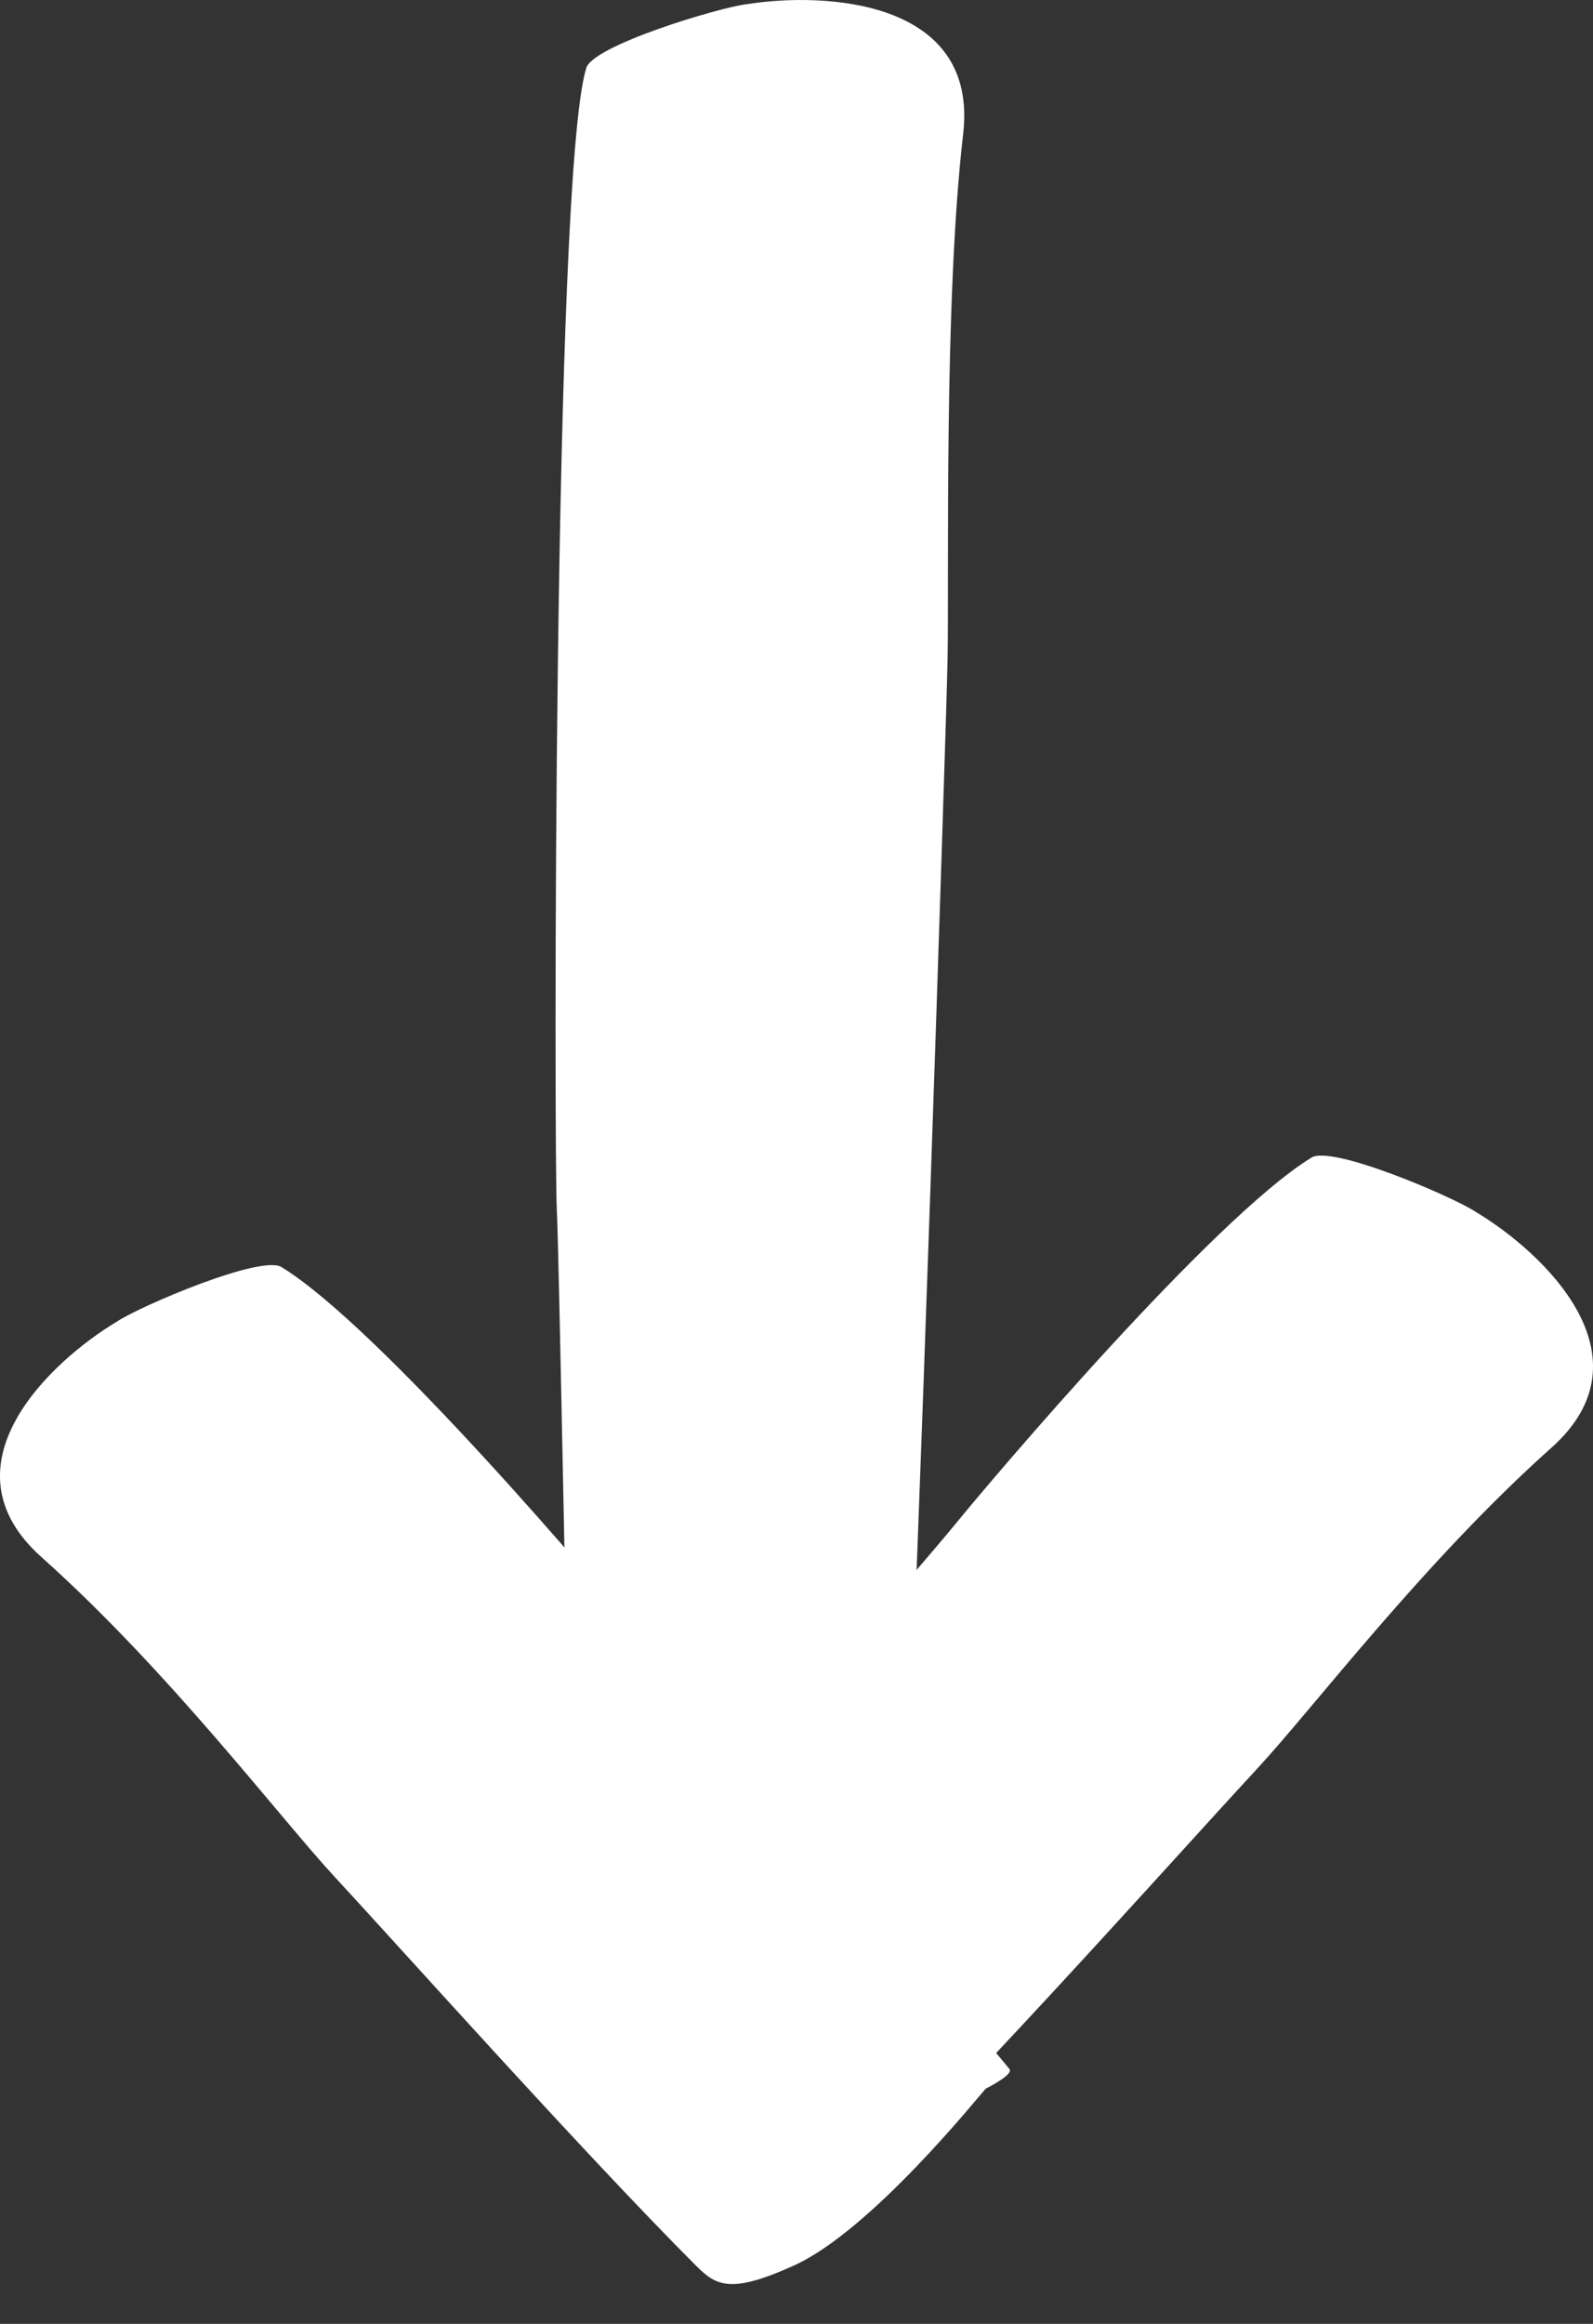 <svg width="24" height="35" viewBox="0 0 24 35" fill="none" xmlns="http://www.w3.org/2000/svg">
<rect x="0" y="0" width="24" height="35" fill="#333333" stroke="none"/>
<path d="M0.625 23.452C-0.913 22.079 0.745 20.513 1.767 19.901C2.095 19.68 3.97 18.874 4.252 19.09C5.739 20.009 9.074 23.948 9.589 24.582C10.104 25.216 14.64 30.46 15.208 31.161C15.277 31.247 14.852 31.456 14.852 31.456C14.739 31.577 13.132 33.588 11.965 34.119C10.999 34.558 10.786 34.423 10.485 34.122C8.795 32.432 5.894 29.184 5.056 28.283C4.219 27.381 2.548 25.168 0.625 23.452Z" fill="white"/>
<path d="M23.375 21.803C24.913 20.43 23.255 18.863 22.233 18.252C21.904 18.031 20.03 17.224 19.748 17.441C18.261 18.36 14.926 22.299 14.411 22.933C13.896 23.567 9.36 28.811 8.792 29.512C8.723 29.598 9.147 29.807 9.147 29.807C9.261 29.928 10.868 31.939 12.035 32.469C13.001 32.908 13.214 32.774 13.515 32.472C15.204 30.783 18.106 27.535 18.944 26.634C19.781 25.732 21.452 23.519 23.375 21.803Z" fill="white"/>
<path d="M14.511 2.017C14.745 -0 12.436 -0.126 11.253 0.063C10.855 0.106 8.896 0.692 8.83 1.035C8.327 2.676 8.349 17.386 8.388 18.194C8.428 19.001 8.542 25.85 8.587 26.741C8.592 26.851 9.054 26.737 9.054 26.737C9.221 26.757 11.293 28.394 12.532 28.05C13.558 27.766 13.742 27.194 13.671 26.874C13.806 24.522 14.252 11.143 14.276 9.928C14.3 8.714 14.217 4.538 14.511 2.017Z" fill="white"/>
</svg>
